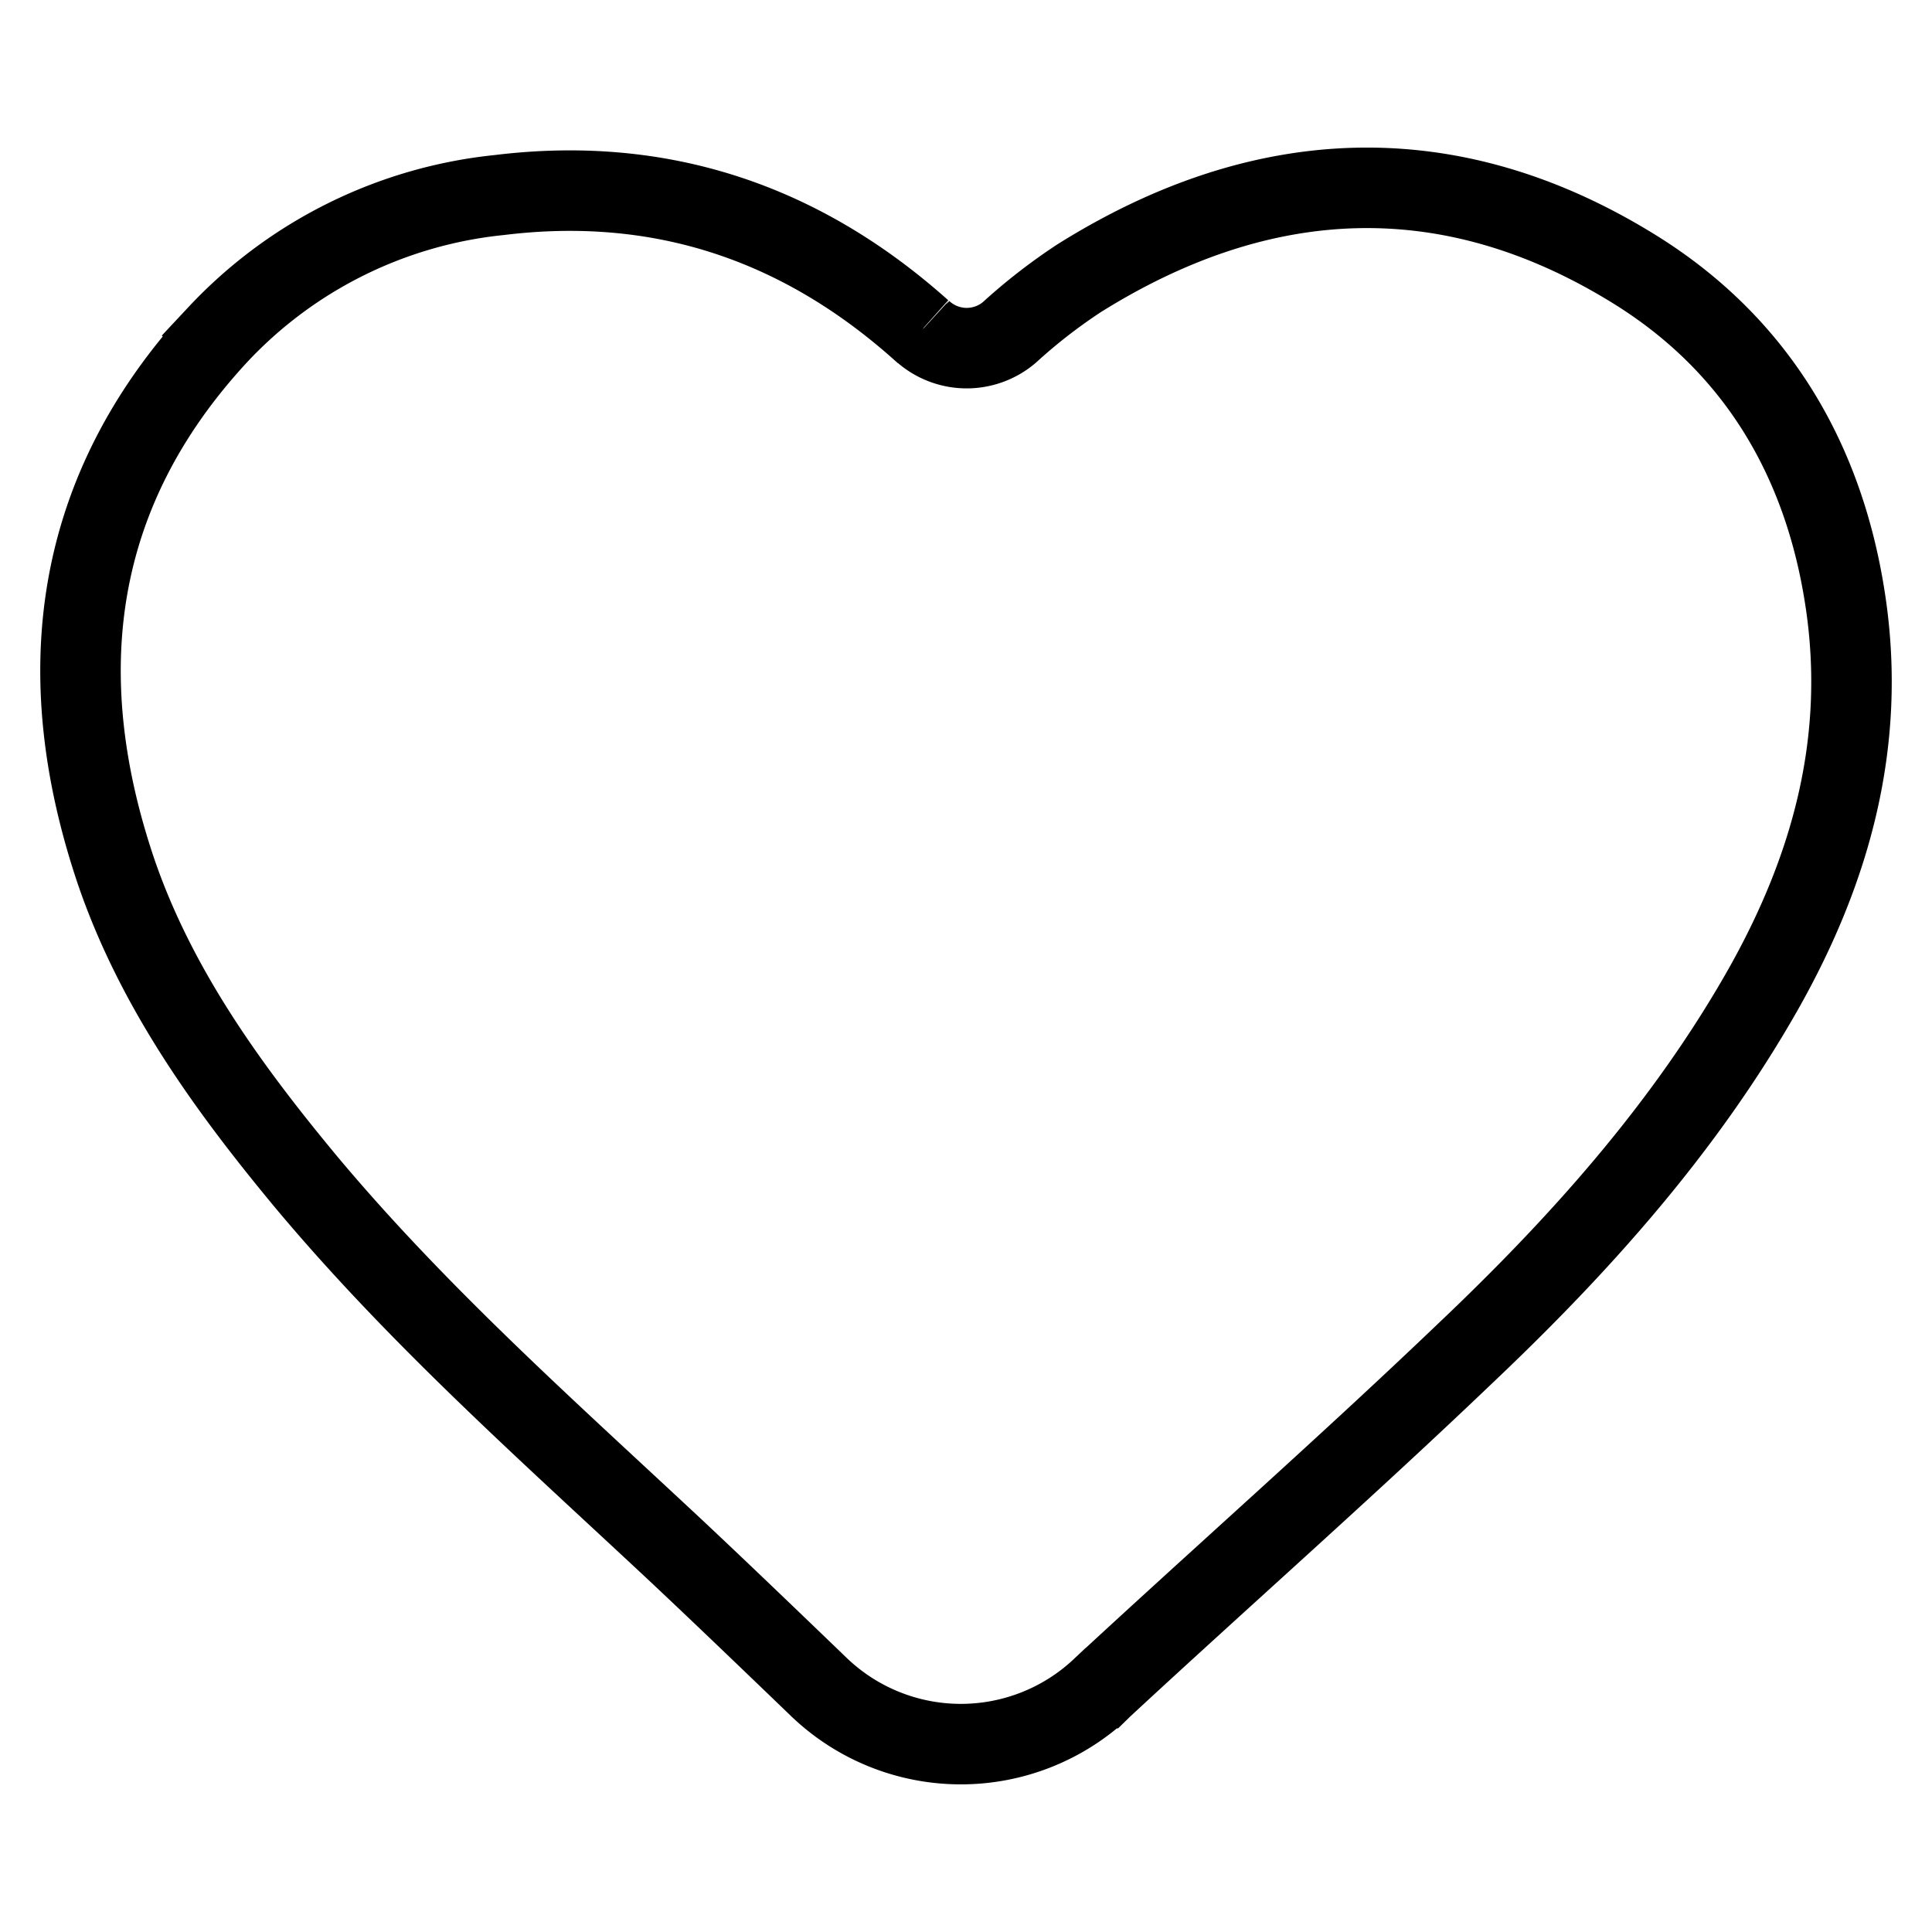 <svg width="72" height="72" fill="none" xmlns="http://www.w3.org/2000/svg"><path d="M34.36 12.32a2.45 2.45 0 0 0 3.26.065c.81-.74 1.678-1.413 2.594-2.015 6.8-4.26 13.823-4.605 20.718-.324 4.526 2.812 7.068 7.106 7.85 12.414.77 5.218-.556 9.981-3.115 14.484-2.912 5.112-6.801 9.453-11.052 13.483-4.425 4.23-9.024 8.282-13.517 12.444l-.043.042a7.642 7.642 0 0 1-10.524-.03c-2.1-2.023-4.353-4.183-5.875-5.597-4.573-4.26-9.228-8.43-13.253-13.245-2.916-3.514-5.581-7.2-7.073-11.549-2.487-7.348-1.628-14.177 3.787-20.022a16.683 16.683 0 0 1 10.495-5.202c6.01-.736 11.234 1.023 15.727 5.04l.022.013Z" stroke="#000" stroke-width="3" stroke-miterlimit="10"/></svg>
